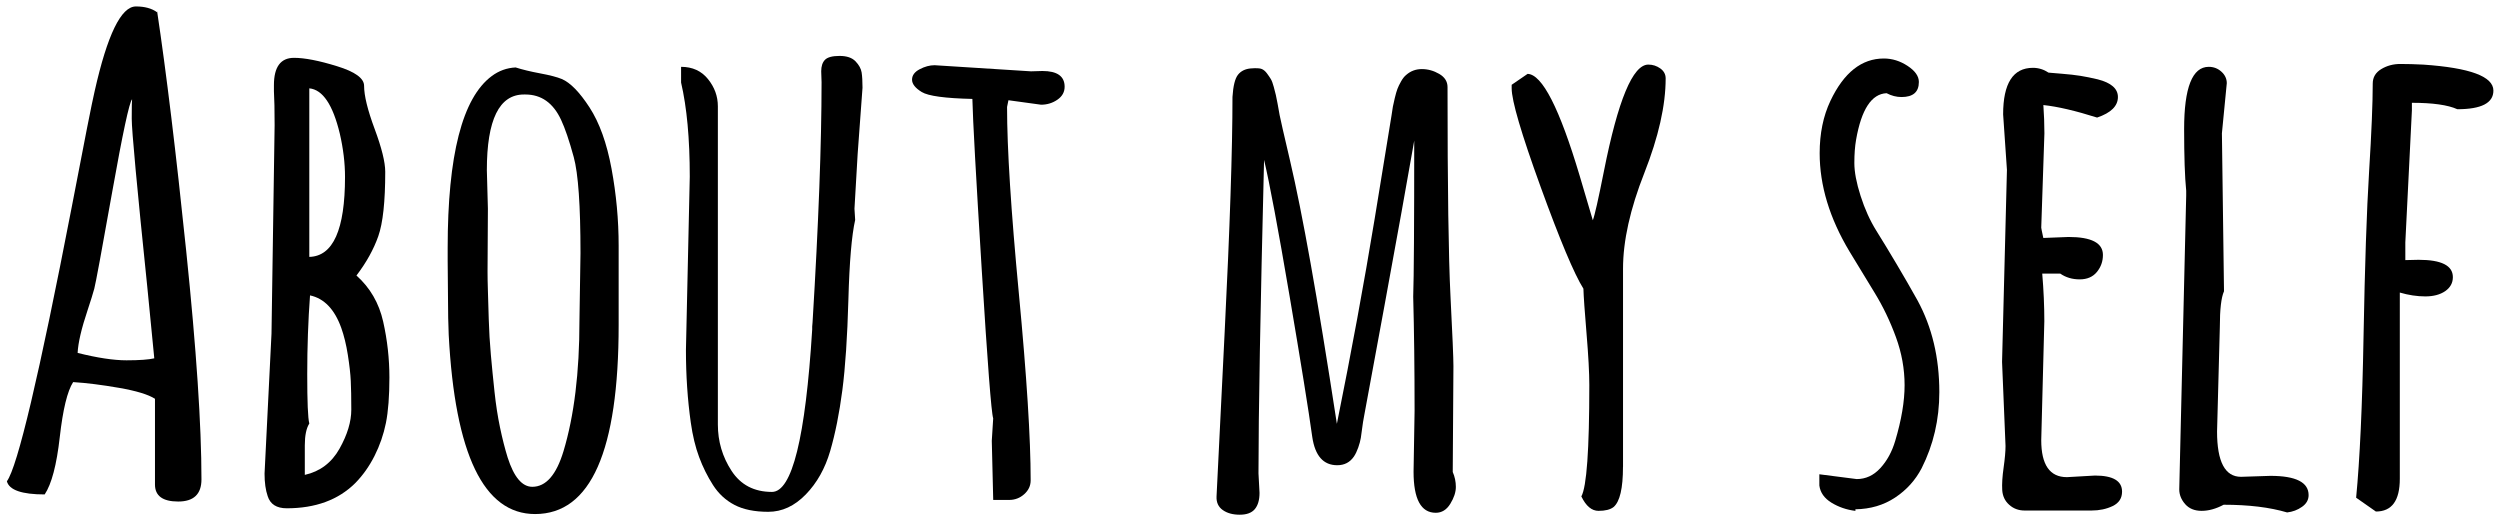 <?xml version="1.0" encoding="utf-8"?>
<!-- Generator: Adobe Illustrator 15.1.0, SVG Export Plug-In . SVG Version: 6.00 Build 0)  -->
<!DOCTYPE svg PUBLIC "-//W3C//DTD SVG 1.1//EN" "http://www.w3.org/Graphics/SVG/1.1/DTD/svg11.dtd">
<svg version="1.1" xmlns="http://www.w3.org/2000/svg" xmlns:xlink="http://www.w3.org/1999/xlink" x="0px" y="0px"
	 width="105.083px" height="21.833px" viewBox="0 0 105.083 21.833" enable-background="new 0 0 105.083 21.833"
	 xml:space="preserve">
<g id="レイヤー_1">
</g>
<g id="本文_x5F_txt">
	<g>
		<path d="M6.602,0.461C6.99,3.043,7.398,6.403,7.826,10.542c0.428,4.138,0.642,7.341,0.642,9.608c0,0.62-0.326,0.931-0.977,0.931
			c-0.651,0-0.977-0.238-0.977-0.715v-3.604c-0.282-0.18-0.785-0.333-1.509-0.459c-0.724-0.126-1.368-0.207-1.931-0.242
			c-0.243,0.377-0.43,1.149-0.562,2.313c-0.131,1.166-0.342,1.969-0.634,2.409c-0.962,0-1.492-0.185-1.589-0.553
			c0.447-0.604,1.355-4.444,2.726-11.525C3.55,5.908,3.871,4.284,3.978,3.835C4.512,1.459,5.09,0.271,5.712,0.271
			c0.37,0,0.666,0.081,0.89,0.243V0.461z M6.485,15.062c-0.029-0.333-0.126-1.327-0.292-2.982C5.756,7.852,5.537,5.487,5.537,4.988
			s0.005-0.771,0.015-0.816C5.435,4.298,5.156,5.603,4.713,8.086c-0.442,2.482-0.692,3.832-0.75,4.048
			c-0.059,0.216-0.151,0.513-0.277,0.891c-0.263,0.783-0.403,1.386-0.423,1.809c0.826,0.207,1.511,0.311,2.055,0.311
			S6.251,15.116,6.485,15.062z"/>
		<path d="M11.412,14.023l0.131-8.759c0-0.639-0.01-1.115-0.029-1.43V3.578c0-0.765,0.282-1.147,0.845-1.147
			c0.447,0,1.05,0.117,1.808,0.352c0.758,0.233,1.137,0.508,1.137,0.823c0,0.414,0.148,1.019,0.444,1.814
			c0.296,0.797,0.445,1.397,0.445,1.802c0,1.251-0.097,2.152-0.292,2.706c-0.195,0.553-0.5,1.104-0.918,1.653
			c0.573,0.513,0.948,1.158,1.123,1.937s0.262,1.561,0.262,2.348s-0.049,1.424-0.146,1.91c-0.098,0.485-0.258,0.949-0.481,1.39
			s-0.496,0.823-0.816,1.147c-0.709,0.701-1.667,1.052-2.872,1.052c-0.428,0-0.695-0.171-0.802-0.513
			c-0.087-0.252-0.131-0.566-0.131-0.944L11.412,14.023z M13.001,17.802c-0.126,0.198-0.189,0.504-0.189,0.918v1.241
			c0.641-0.144,1.127-0.511,1.458-1.1s0.496-1.136,0.496-1.64s-0.007-0.906-0.022-1.208c-0.014-0.301-0.056-0.668-0.124-1.1
			c-0.068-0.432-0.161-0.81-0.277-1.134c-0.282-0.782-0.719-1.236-1.312-1.363c-0.078,1.062-0.117,2.169-0.117,3.32
			S12.942,17.577,13.001,17.802z M13.001,3.713v7.085c1.001-0.026,1.501-1.146,1.501-3.36c0-0.584-0.073-1.191-0.219-1.821
			C13.992,4.401,13.564,3.768,13.001,3.713z"/>
		<path d="M26.004,13.659c0,5.299-1.171,7.948-3.513,7.948c-2.157,0-3.367-2.51-3.63-7.53c-0.02-0.477-0.029-0.953-0.029-1.431
			l-0.015-1.687v-0.54c0-3.896,0.617-6.302,1.851-7.22c0.301-0.225,0.637-0.346,1.006-0.364c0.282,0.09,0.627,0.174,1.035,0.25
			s0.709,0.155,0.904,0.236c0.359,0.152,0.748,0.551,1.166,1.193c0.418,0.644,0.727,1.503,0.926,2.578s0.299,2.152,0.299,3.232
			V13.659z M20.464,7.154l0.044,1.619l-0.015,2.646c0,0.225,0.005,0.49,0.015,0.796c0.009,0.306,0.022,0.709,0.036,1.208
			c0.015,0.499,0.044,0.994,0.088,1.484c0.043,0.49,0.095,1.008,0.153,1.552c0.058,0.545,0.136,1.049,0.233,1.512
			c0.097,0.464,0.204,0.884,0.321,1.262c0.262,0.818,0.607,1.229,1.035,1.229c0.573,0,1.011-0.5,1.312-1.498
			c0.447-1.484,0.67-3.312,0.67-5.479l0.044-2.848c0-1.997-0.095-3.342-0.284-4.035c-0.189-0.692-0.367-1.214-0.532-1.564
			c-0.331-0.711-0.831-1.066-1.501-1.066c-0.02,0-0.039,0-0.058,0C20.984,3.97,20.464,5.031,20.464,7.154z"/>
		<path d="M35.916,8.773l0.029,0.473c-0.146,0.647-0.241,1.761-0.284,3.34c-0.044,1.579-0.129,2.853-0.255,3.819
			s-0.296,1.817-0.51,2.551s-0.556,1.343-1.027,1.828c-0.472,0.486-0.997,0.729-1.575,0.729s-1.052-0.097-1.421-0.29
			c-0.37-0.193-0.671-0.472-0.904-0.836c-0.233-0.365-0.428-0.756-0.583-1.175c-0.156-0.418-0.272-0.901-0.35-1.45
			c-0.136-0.963-0.204-1.979-0.204-3.05l0.161-7.288c0-1.592-0.122-2.91-0.365-3.953V2.809c0.476,0,0.853,0.171,1.13,0.514
			c0.277,0.342,0.416,0.724,0.416,1.146v13.374c0,0.711,0.191,1.36,0.576,1.949c0.384,0.59,0.95,0.885,1.698,0.885
			c0.845,0,1.409-2.276,1.691-6.829v-0.121l0.015-0.176c0.252-4.156,0.379-7.521,0.379-10.094l-0.015-0.459
			c0-0.216,0.053-0.378,0.161-0.486c0.106-0.107,0.311-0.161,0.612-0.161s0.525,0.076,0.671,0.229
			c0.146,0.153,0.23,0.309,0.255,0.466c0.024,0.158,0.037,0.371,0.037,0.642l-0.204,2.779L35.916,8.773z"/>
		<path d="M41.688,18.53l0.059-0.944c-0.078-0.233-0.238-2.314-0.481-6.241c-0.243-3.927-0.375-6.322-0.394-7.187
			c-1.146-0.026-1.856-0.123-2.128-0.29c-0.272-0.166-0.408-0.339-0.408-0.52c0-0.18,0.107-0.326,0.321-0.438
			c0.213-0.112,0.422-0.169,0.626-0.169l4.053,0.257l0.481-0.014c0.622,0,0.933,0.221,0.933,0.661c0,0.226-0.102,0.407-0.306,0.547
			s-0.433,0.209-0.685,0.209l-1.371-0.188L42.33,4.496c0,1.745,0.165,4.358,0.496,7.841c0.33,3.481,0.496,6.1,0.496,7.854
			c0,0.226-0.09,0.419-0.27,0.58c-0.18,0.162-0.392,0.243-0.634,0.243h-0.67L41.688,18.53z"/>
		<path d="M52.898,19.894l0.044,0.823c0,0.297-0.066,0.524-0.197,0.682c-0.131,0.157-0.342,0.236-0.634,0.236
			s-0.53-0.065-0.714-0.196c-0.185-0.13-0.272-0.319-0.262-0.566c0.009-0.247,0.124-2.555,0.342-6.923s0.328-7.658,0.328-9.872
			c0.029-0.468,0.107-0.78,0.233-0.938c0.126-0.157,0.306-0.245,0.539-0.264c0.233-0.018,0.389-0.009,0.466,0.027
			C53.122,2.939,53.192,3,53.255,3.086c0.063,0.085,0.117,0.164,0.161,0.236c0.043,0.071,0.085,0.182,0.124,0.33
			c0.039,0.148,0.068,0.261,0.087,0.338c0.019,0.076,0.043,0.197,0.073,0.364c0.029,0.166,0.058,0.328,0.087,0.485
			s0.175,0.796,0.438,1.916c0.262,1.12,0.551,2.564,0.867,4.332c0.316,1.769,0.683,4.011,1.101,6.728
			c0.612-3.031,1.142-5.906,1.589-8.623c0.447-2.717,0.683-4.161,0.707-4.332c0.024-0.171,0.044-0.297,0.058-0.378
			c0.015-0.081,0.042-0.202,0.081-0.364c0.039-0.162,0.075-0.288,0.109-0.378c0.034-0.09,0.084-0.195,0.153-0.317
			c0.068-0.121,0.141-0.214,0.219-0.276c0.185-0.162,0.403-0.243,0.656-0.243s0.496,0.067,0.729,0.202
			c0.233,0.136,0.35,0.32,0.35,0.554c0,4.229,0.042,7.157,0.124,8.785c0.083,1.629,0.124,2.609,0.124,2.942l-0.029,4.453
			c0.087,0.198,0.131,0.407,0.131,0.627c0,0.221-0.078,0.457-0.233,0.709s-0.359,0.378-0.612,0.378
			c-0.622,0-0.933-0.576-0.933-1.728l0.043-2.551c0-1.79-0.02-3.392-0.058-4.804c0.029-0.837,0.043-3.023,0.043-6.559
			c-0.301,1.728-0.719,4.044-1.253,6.949c-0.535,2.906-0.819,4.447-0.853,4.622c-0.034,0.176-0.061,0.345-0.081,0.507
			c-0.02,0.161-0.039,0.301-0.058,0.418s-0.056,0.252-0.109,0.405c-0.054,0.152-0.114,0.278-0.182,0.378
			c-0.166,0.242-0.399,0.364-0.7,0.364c-0.583,0-0.933-0.396-1.05-1.188c-0.155-1.125-0.474-3.102-0.955-5.932
			c-0.481-2.829-0.838-4.734-1.071-5.715C52.976,13.029,52.898,17.42,52.898,19.894z"/>
		<path d="M68.219,19.624c0,0.899-0.131,1.462-0.394,1.687c-0.136,0.108-0.348,0.162-0.634,0.162s-0.527-0.202-0.722-0.607
			c0.224-0.404,0.335-1.966,0.335-4.683c0-0.513-0.039-1.235-0.117-2.166c-0.078-0.932-0.122-1.559-0.131-1.883
			c-0.389-0.62-0.989-2.049-1.8-4.284S63.54,4.235,63.54,3.713V3.564l0.67-0.459c0.612,0.019,1.341,1.444,2.187,4.278
			c0.369,1.241,0.554,1.867,0.554,1.876c0.078-0.198,0.233-0.886,0.467-2.064c0.592-2.987,1.214-4.48,1.866-4.48
			c0.185,0,0.352,0.054,0.503,0.161c0.15,0.108,0.226,0.248,0.226,0.419c0,1.134-0.299,2.458-0.896,3.975
			c-0.598,1.516-0.896,2.858-0.896,4.027V19.624z"/>
		<path d="M76.47,19.935l1.574,0.202c0.379,0,0.709-0.153,0.991-0.459c0.282-0.306,0.491-0.688,0.627-1.147
			c0.263-0.881,0.394-1.661,0.394-2.341s-0.121-1.352-0.364-2.018s-0.54-1.284-0.889-1.855c-0.35-0.571-0.705-1.154-1.064-1.748
			c-0.836-1.395-1.253-2.771-1.253-4.129c0-0.828,0.15-1.562,0.452-2.2c0.563-1.188,1.312-1.781,2.245-1.781
			c0.35,0,0.684,0.104,0.999,0.311s0.474,0.432,0.474,0.675c0,0.423-0.243,0.634-0.729,0.634c-0.215,0-0.423-0.054-0.627-0.161
			c-0.632,0.026-1.06,0.679-1.283,1.956c-0.049,0.279-0.073,0.605-0.073,0.979c0,0.374,0.087,0.835,0.263,1.384
			c0.175,0.549,0.396,1.036,0.663,1.464c0.267,0.428,0.554,0.899,0.86,1.417c0.307,0.518,0.596,1.019,0.867,1.505
			c0.613,1.124,0.919,2.411,0.919,3.859c0,1.151-0.248,2.218-0.743,3.198c-0.263,0.504-0.635,0.916-1.115,1.234
			c-0.481,0.319-1.038,0.484-1.669,0.493v0.067c-0.37-0.045-0.705-0.16-1.006-0.344c-0.301-0.185-0.472-0.426-0.51-0.723V19.935z"/>
		<path d="M86.878,20.056l1.181-0.067c0.758,0,1.138,0.225,1.138,0.675c0,0.278-0.132,0.481-0.395,0.607
			c-0.262,0.126-0.559,0.188-0.889,0.188H85.1c-0.253,0-0.47-0.081-0.649-0.243c-0.18-0.161-0.276-0.368-0.291-0.62
			s0.005-0.567,0.059-0.945c0.053-0.378,0.08-0.679,0.08-0.903l-0.146-3.536l0.205-8.07l-0.16-2.334
			c0-1.305,0.417-1.957,1.253-1.957c0.233,0,0.452,0.067,0.656,0.202c0.077,0.009,0.265,0.025,0.562,0.047
			c0.296,0.023,0.556,0.053,0.779,0.088c0.224,0.036,0.467,0.086,0.729,0.148c0.564,0.145,0.846,0.392,0.846,0.742
			c0,0.378-0.291,0.666-0.875,0.864c-0.913-0.288-1.666-0.464-2.259-0.526c0.028,0.396,0.044,0.792,0.044,1.188L85.8,9.57
			c0,0.018,0.028,0.161,0.087,0.432l1.063-0.041c0.963,0,1.443,0.252,1.443,0.756c0,0.271-0.085,0.509-0.255,0.716
			s-0.411,0.31-0.722,0.31s-0.583-0.08-0.816-0.242h-0.758c0.059,0.701,0.088,1.367,0.088,1.997L85.8,18.504
			C85.8,19.538,86.159,20.056,86.878,20.056z"/>
		<path d="M93.394,5.603l0.088,6.64c-0.117,0.261-0.175,0.76-0.175,1.498L93.19,18.14c0,1.269,0.335,1.902,1.006,1.902l1.238-0.04
			c1.069,0,1.604,0.27,1.604,0.81c0,0.198-0.092,0.362-0.277,0.492c-0.184,0.131-0.393,0.209-0.626,0.236
			c-0.729-0.216-1.618-0.324-2.668-0.324c-0.32,0.171-0.63,0.257-0.925,0.257c-0.297,0-0.527-0.095-0.693-0.283
			c-0.165-0.189-0.248-0.396-0.248-0.621l0.292-12.348V8.018c-0.058-0.575-0.087-1.438-0.087-2.591c0-1.745,0.344-2.618,1.035-2.618
			c0.203,0,0.381,0.067,0.531,0.203c0.15,0.135,0.227,0.297,0.227,0.485L93.394,5.603z"/>
		<path d="M101.105,10.933l0.554-0.013c0.963,0,1.443,0.242,1.443,0.729c0,0.243-0.107,0.438-0.32,0.587
			c-0.215,0.148-0.494,0.223-0.838,0.223c-0.346,0-0.703-0.054-1.072-0.162v7.827c0,0.918-0.335,1.377-1.006,1.377l-0.83-0.581
			c0.154-1.592,0.26-3.861,0.312-6.808c0.054-2.946,0.131-5.247,0.233-6.903c0.103-1.655,0.153-2.888,0.153-3.697
			c0-0.261,0.119-0.463,0.357-0.607c0.238-0.144,0.505-0.216,0.801-0.216c0.297,0,0.62,0.009,0.97,0.027
			c1.963,0.135,2.944,0.499,2.944,1.093c0,0.521-0.505,0.782-1.516,0.782c-0.398-0.18-1.035-0.27-1.91-0.27v0.324l-0.276,5.546
			V10.933z"/>
	</g>
</g>
</svg>

